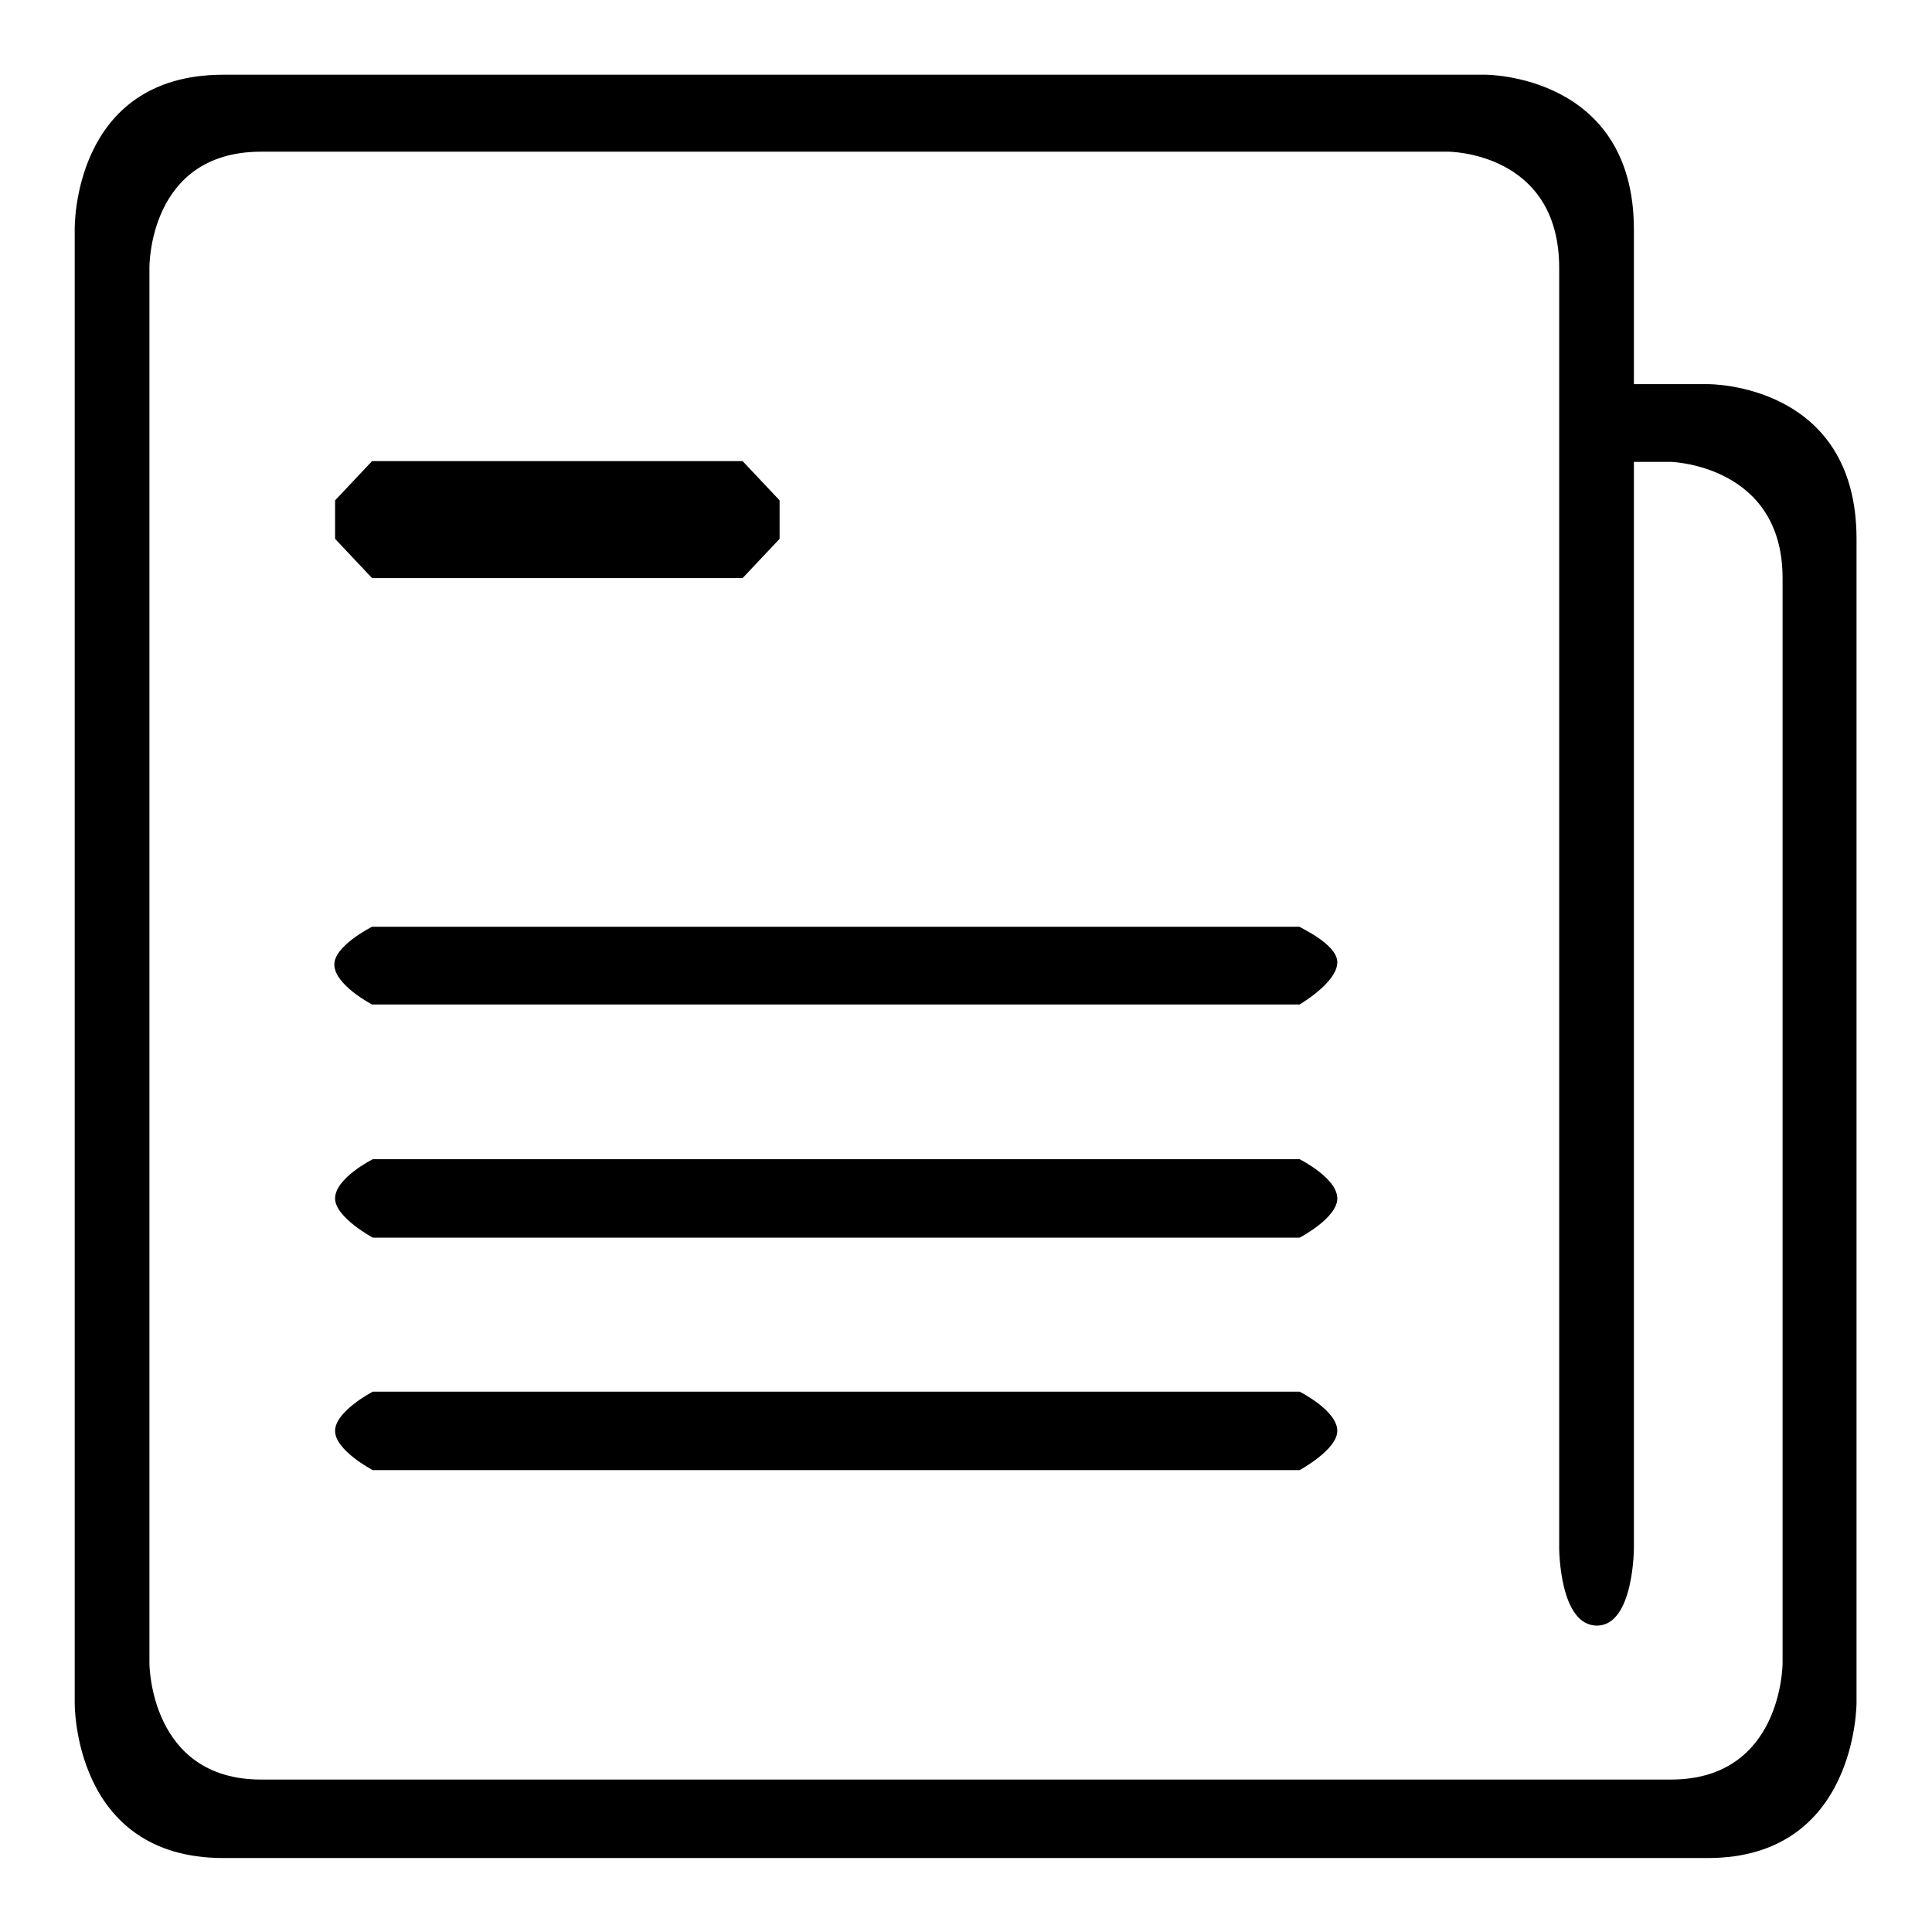 <?xml version="1.0" encoding="utf-8"?>
<!-- Svg Vector Icons : http://www.onlinewebfonts.com/icon -->
<!DOCTYPE svg PUBLIC "-//W3C//DTD SVG 1.1//EN" "http://www.w3.org/Graphics/SVG/1.1/DTD/svg11.dtd">
<svg version="1.1" xmlns="http://www.w3.org/2000/svg" xmlns:xlink="http://www.w3.org/1999/xlink" x="0px" y="0px" viewBox="0 0 256 256" enable-background="new 0 0 256 256" xml:space="preserve">
<g><g><path fill="#000000" d="M246,225.6c0,0,0.1,20.6-19.7,20.6c-9.8,0-186.5,0-196.7,0c-20,0-19.7-20.6-19.7-20.6V30.4c0,0-0.4-20.5,19.7-20.5c6.4,0,167.2,0,167.2,0s19.7-0.1,19.7,20.5s0,20.5,0,20.5h9.8c0,0,19.7-0.2,19.7,20.5C246,91.3,246,225.6,246,225.6z M206.6,35.5c0-15.4-14.7-15.4-14.7-15.4s-149,0-157.3,0c-15,0-14.8,15.4-14.8,15.4v184.9c0,0,0,15.4,14.8,15.4c8.7,0,172.1,0,186.8,0c14.8,0,14.8-15.4,14.8-15.4s0-128.8,0-143.8c0-15-14.8-15.4-14.8-15.4h-4.9v143.9c0,0,0,10.3-4.9,10.3c-5,0-5-10.3-5-10.3S206.6,50.9,206.6,35.5z M177.2,127.5c0,2.7-5,5.6-5,5.6H49.3c0,0-5-2.6-5-5.3c0-2.5,5-5,5-5h122.9C172.2,122.9,177.2,125.1,177.2,127.5z M49.3,76.6l-4.9-5.2v-5.1l4.9-5.2h49.1l4.9,5.2v5.1l-4.9,5.2H49.3z M49.4,153.6h122.8c0,0,5,2.5,5,5.2c0,2.6-5,5.2-5,5.2H49.4c0,0-5-2.7-5-5.2C44.4,156.1,49.4,153.6,49.4,153.6z M49.4,184.4h122.8c0,0,5,2.5,5,5.2c0,2.5-5,5.2-5,5.2H49.4c0,0-5-2.6-5-5.2C44.4,187,49.4,184.4,49.4,184.4z"/></g></g>
</svg>
